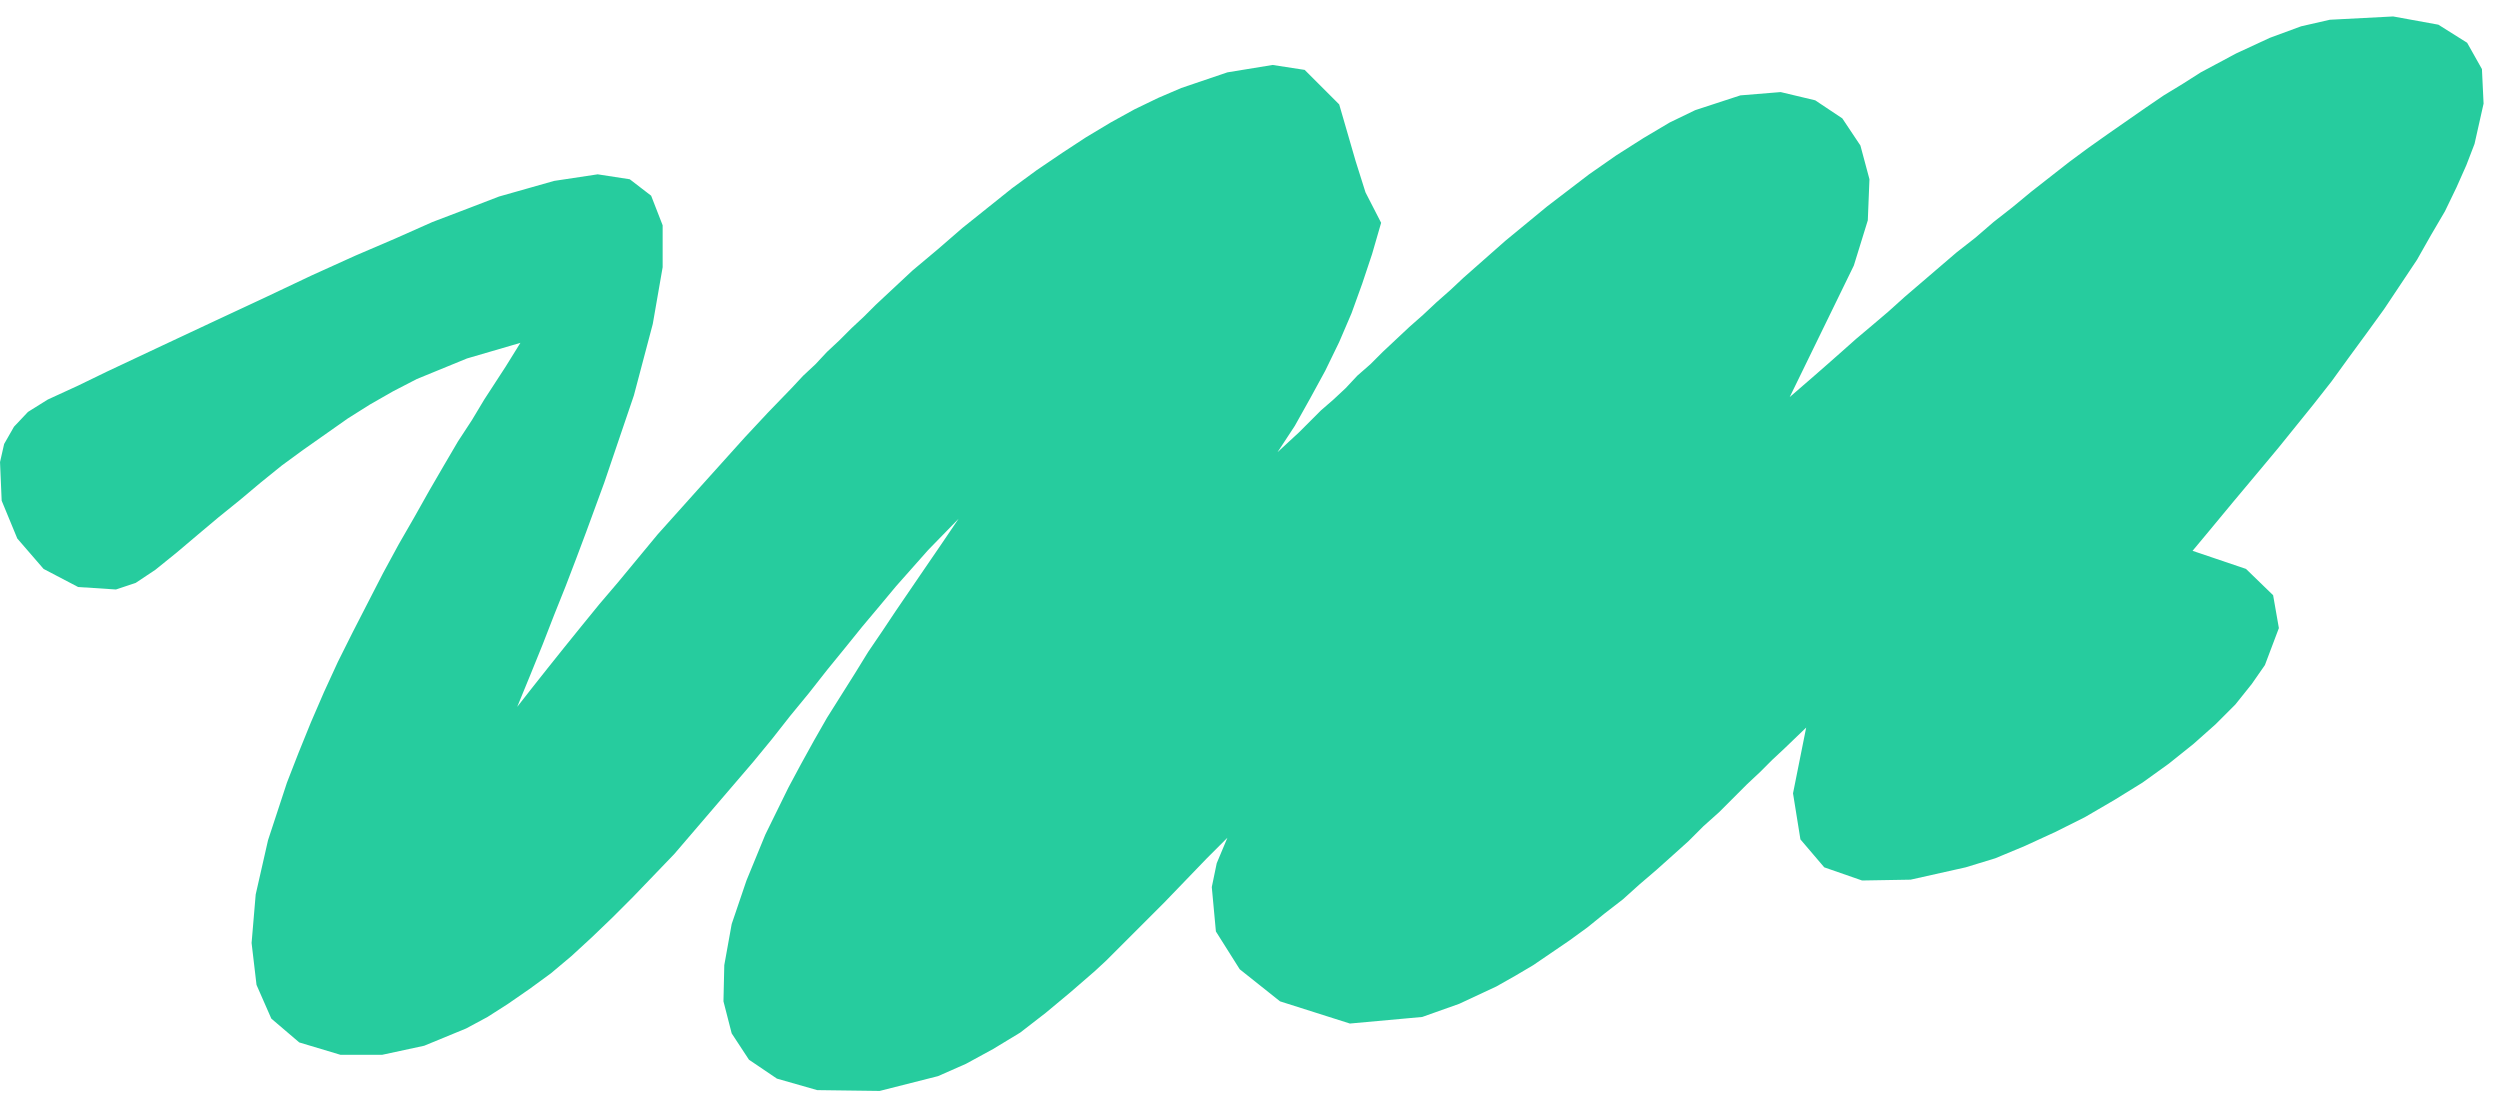 <svg xmlns="http://www.w3.org/2000/svg" fill-rule="evenodd" height="213.386" preserveAspectRatio="none" stroke-linecap="round" viewBox="0 0 3041 1347" width="481.743"><style>.brush0{fill:#fff}.pen0{stroke:#000;stroke-width:1;stroke-linejoin:round}</style><path style="fill:#26cc9e;stroke:none" d="m629 860 18-23 19-24 20-25 21-26 22-27 23-27 24-29 24-29 26-29 26-29 27-30 27-30 28-30 29-30 14-15 15-14 14-15 15-14 15-15 15-14 14-14 15-14 15-14 15-14 31-26 30-26 30-24 30-24 30-22 31-21 29-19 30-18 29-16 29-14 28-12 56-19 55-9 39 6 42 42 20 69 12 38 19 37-11 38-12 36-13 36-15 35-17 35-18 33-19 34-21 32 26-24 27-27 15-13 15-14 14-15 16-14 15-15 16-15 16-15 17-15 16-15 17-15 16-15 17-15 17-15 17-15 17-14 17-14 17-14 17-13 34-26 33-23 33-21 32-19 31-15 55-18 49-4 42 10 33 22 22 33 11 41-2 50-17 55-78 160 30-26 16-14 17-15 18-16 19-16 20-17 20-18 21-18 21-18 21-18 23-18 22-19 23-18 23-19 23-18 23-18 23-17 24-17 23-16 23-16 22-15 23-14 22-14 43-23 41-19 38-14 35-8 77-4 55 10 35 22 18 32 2 42-11 49-10 26-12 27-14 29-17 29-17 30-20 30-20 30-21 29-22 30-21 29-22 28-21 26-21 26-20 24-36 43-29 35-20 24 65 22 33 32 7 40-17 45-16 23-20 25-24 24-27 24-30 24-32 23-34 21-36 21-36 18-37 17-36 15-36 11-67 15-59 1-46-16-29-34-9-56 16-80-26 25-15 14-15 15-16 15-17 17-17 17-19 17-18 18-20 18-19 17-21 18-20 18-22 17-21 17-22 16-22 15-22 15-22 13-23 13-45 21-45 16-88 8-85-27-49-39-29-46-5-54 6-29 13-31-25 25-26 27-26 27-28 28-14 14-14 14-14 14-14 13-30 26-30 25-31 24-33 20-33 18-34 15-71 18-76-1-49-14-34-23-21-32-10-39 1-44 9-50 18-53 23-56 28-57 15-28 16-29 16-28 17-27 17-27 16-26 17-25 16-24 30-44 26-38 21-31-37 38-39 44-20 24-21 25-21 26-22 27-22 28-23 28-22 28-23 28-24 28-24 28-24 28-24 28-25 26-25 26-25 25-25 24-25 23-25 21-26 19-26 18-25 16-26 14-51 21-51 11h-51l-50-15-34-29-18-41-6-51 5-59 15-66 23-70 14-36 15-37 16-37 17-37 18-36 19-37 18-35 19-35 19-33 18-32 18-31 17-29 17-26 15-25 26-40 18-29-65 19-61 25-29 15-28 16-27 17-27 19-27 19-26 19-26 21-25 21-26 21-25 21-26 22-26 21-24 16-24 8-46-3-42-22-32-37-19-46-2-47 5-22 12-21 17-18 24-15 37-17 35-17 34-16 34-16 32-15 32-15 30-14 30-14 57-27 53-24 49-21 45-20 42-16 39-15 67-19 53-8 39 6 26 20 14 36v51l-12 69-23 87-17 50-19 56-22 60-12 32-13 34-14 35-14 36-15 37-16 39z"/></svg>
